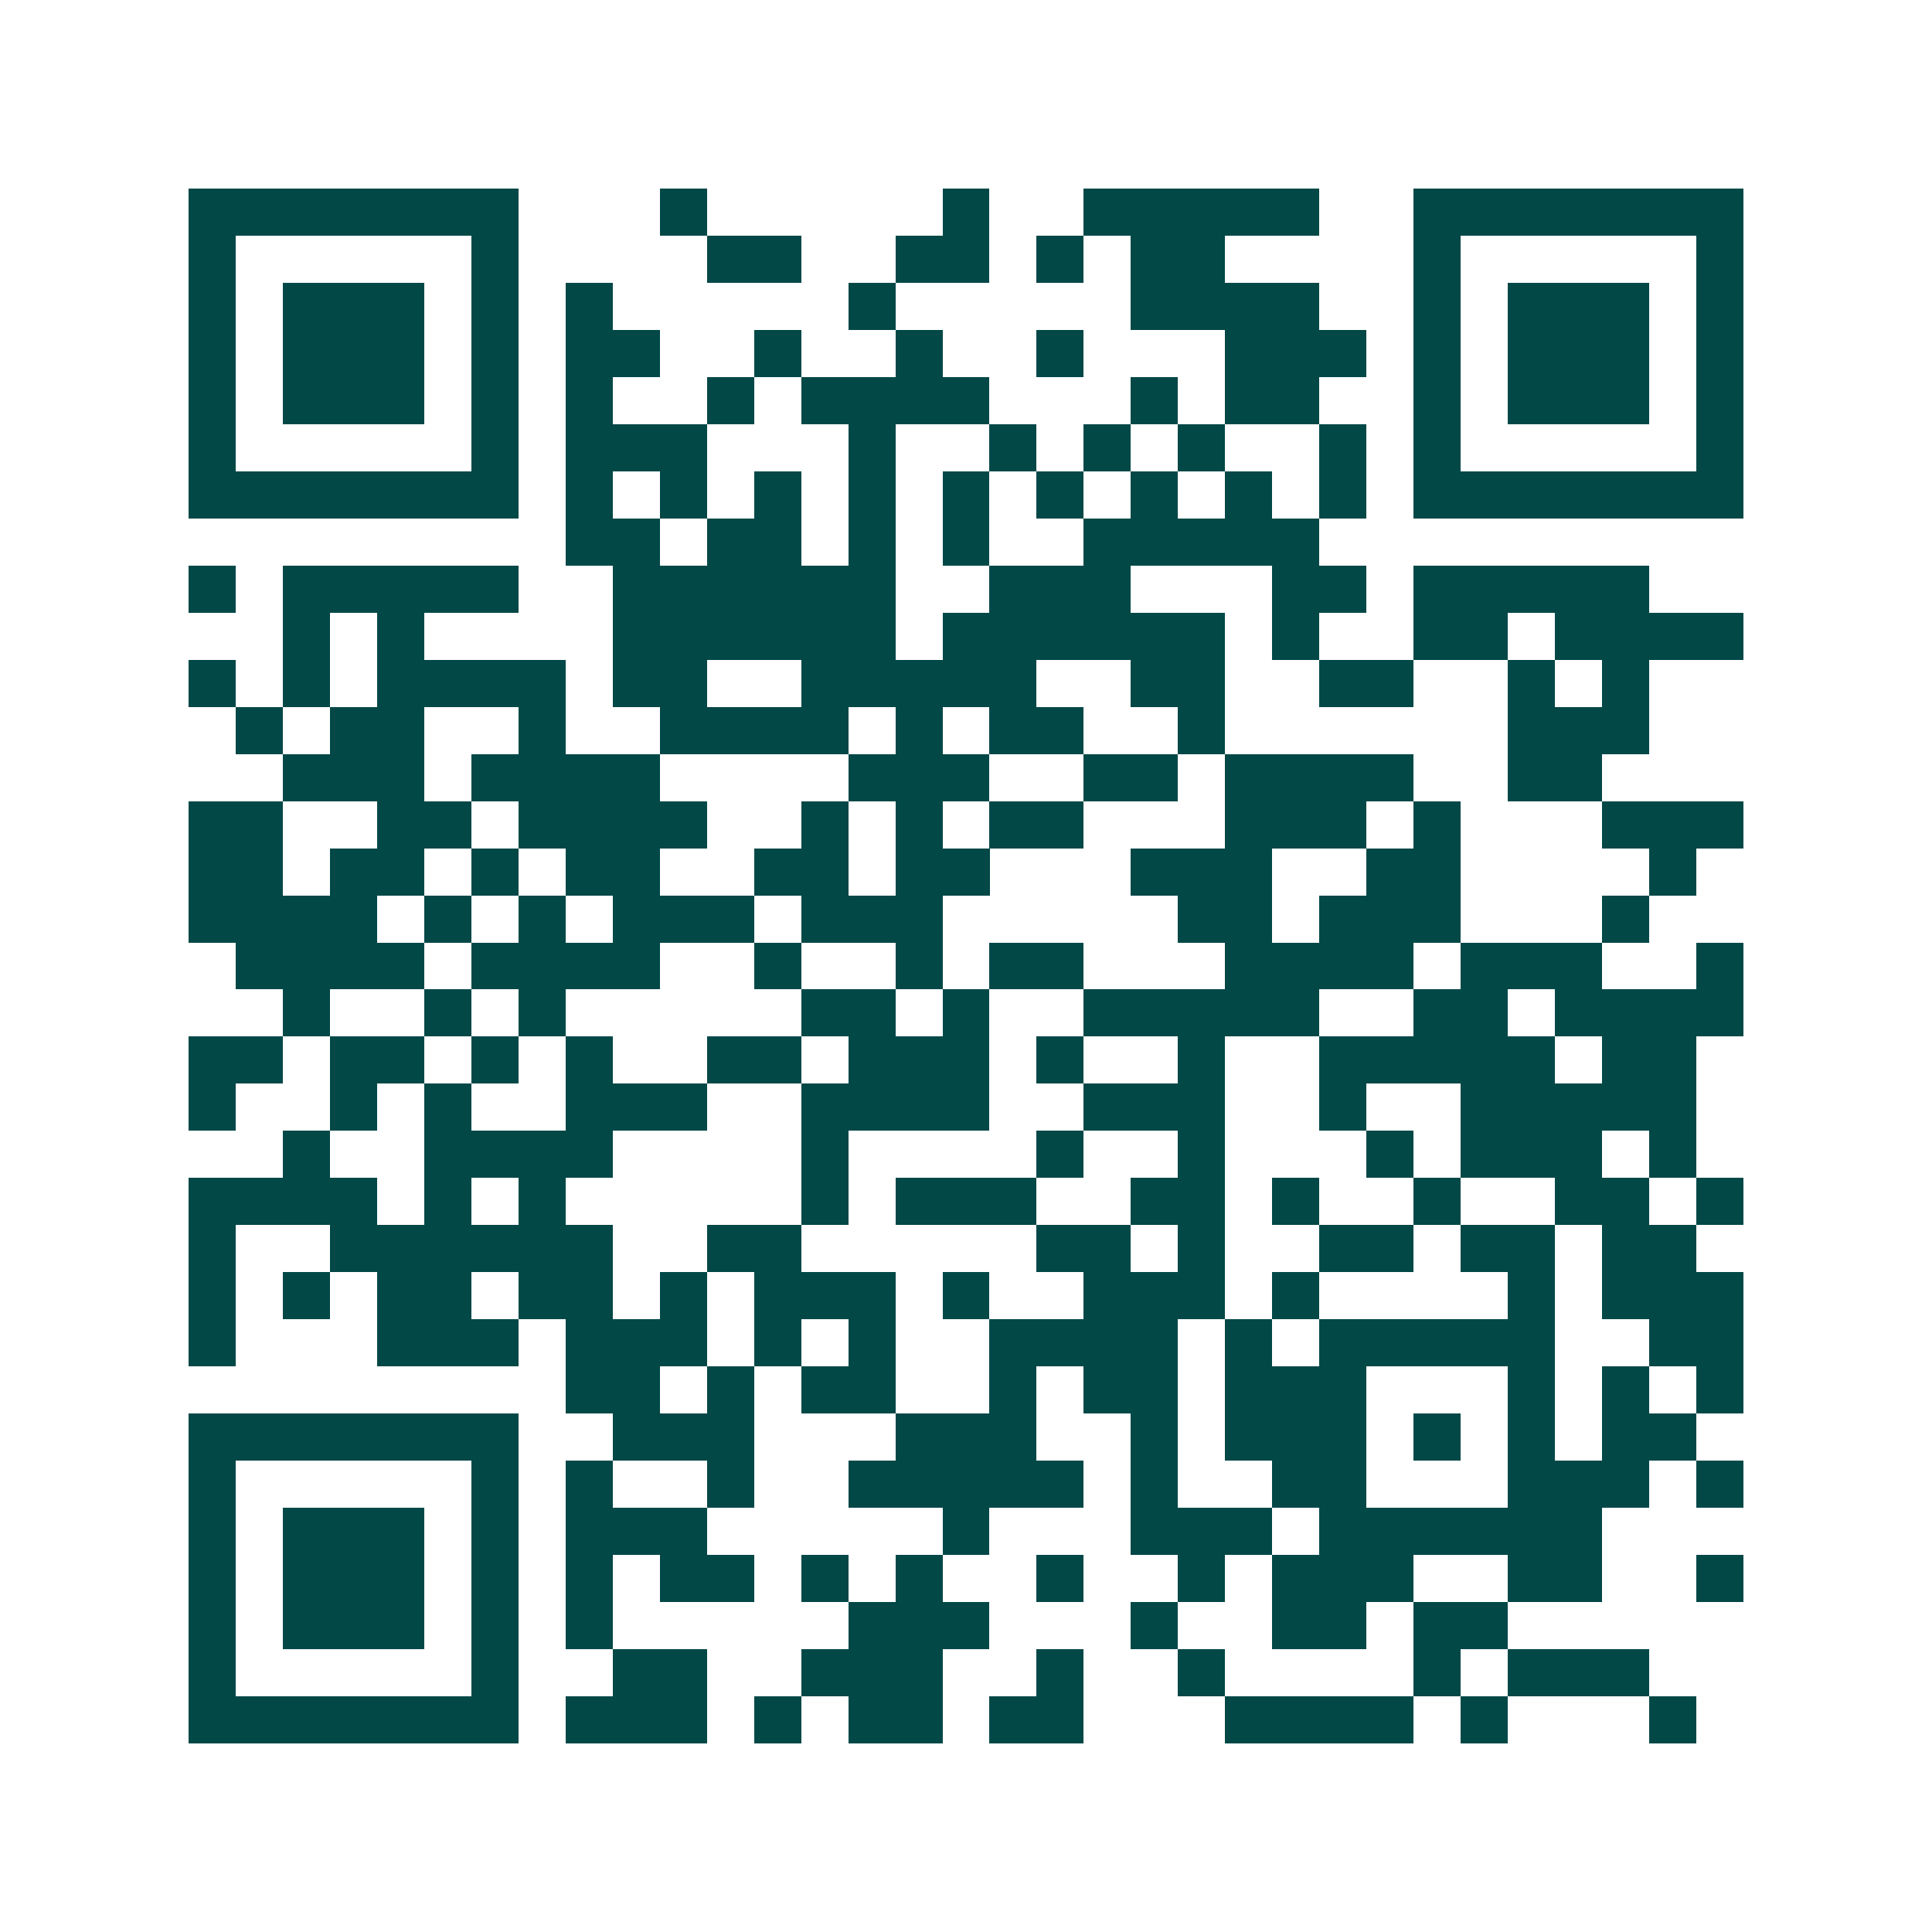 <svg xmlns="http://www.w3.org/2000/svg" width="200" height="200" viewBox="0 0 41 41" shape-rendering="crispEdges"><path fill="#ffffff" d="M0 0h41v41H0z"/><path stroke="#014847" d="M4 4.5h7m3 0h1m5 0h1m2 0h5m2 0h7M4 5.5h1m5 0h1m4 0h2m2 0h2m1 0h1m1 0h2m4 0h1m5 0h1M4 6.5h1m1 0h3m1 0h1m1 0h1m5 0h1m5 0h4m2 0h1m1 0h3m1 0h1M4 7.5h1m1 0h3m1 0h1m1 0h2m2 0h1m2 0h1m2 0h1m3 0h3m1 0h1m1 0h3m1 0h1M4 8.5h1m1 0h3m1 0h1m1 0h1m2 0h1m1 0h4m3 0h1m1 0h2m2 0h1m1 0h3m1 0h1M4 9.5h1m5 0h1m1 0h3m3 0h1m2 0h1m1 0h1m1 0h1m2 0h1m1 0h1m5 0h1M4 10.5h7m1 0h1m1 0h1m1 0h1m1 0h1m1 0h1m1 0h1m1 0h1m1 0h1m1 0h1m1 0h7M12 11.5h2m1 0h2m1 0h1m1 0h1m2 0h5M4 12.5h1m1 0h5m2 0h6m2 0h3m3 0h2m1 0h5M6 13.5h1m1 0h1m4 0h6m1 0h6m1 0h1m2 0h2m1 0h4M4 14.5h1m1 0h1m1 0h4m1 0h2m2 0h5m2 0h2m2 0h2m2 0h1m1 0h1M5 15.5h1m1 0h2m2 0h1m2 0h4m1 0h1m1 0h2m2 0h1m6 0h3M6 16.5h3m1 0h4m4 0h3m2 0h2m1 0h4m2 0h2M4 17.5h2m2 0h2m1 0h4m2 0h1m1 0h1m1 0h2m3 0h3m1 0h1m3 0h3M4 18.5h2m1 0h2m1 0h1m1 0h2m2 0h2m1 0h2m3 0h3m2 0h2m4 0h1M4 19.5h4m1 0h1m1 0h1m1 0h3m1 0h3m5 0h2m1 0h3m3 0h1M5 20.5h4m1 0h4m2 0h1m2 0h1m1 0h2m3 0h4m1 0h3m2 0h1M6 21.5h1m2 0h1m1 0h1m5 0h2m1 0h1m2 0h5m2 0h2m1 0h4M4 22.5h2m1 0h2m1 0h1m1 0h1m2 0h2m1 0h3m1 0h1m2 0h1m2 0h5m1 0h2M4 23.5h1m2 0h1m1 0h1m2 0h3m2 0h4m2 0h3m2 0h1m2 0h5M6 24.5h1m2 0h4m4 0h1m4 0h1m2 0h1m3 0h1m1 0h3m1 0h1M4 25.5h4m1 0h1m1 0h1m5 0h1m1 0h3m2 0h2m1 0h1m2 0h1m2 0h2m1 0h1M4 26.5h1m2 0h6m2 0h2m5 0h2m1 0h1m2 0h2m1 0h2m1 0h2M4 27.5h1m1 0h1m1 0h2m1 0h2m1 0h1m1 0h3m1 0h1m2 0h3m1 0h1m4 0h1m1 0h3M4 28.5h1m3 0h3m1 0h3m1 0h1m1 0h1m2 0h4m1 0h1m1 0h5m2 0h2M12 29.5h2m1 0h1m1 0h2m2 0h1m1 0h2m1 0h3m3 0h1m1 0h1m1 0h1M4 30.5h7m2 0h3m3 0h3m2 0h1m1 0h3m1 0h1m1 0h1m1 0h2M4 31.5h1m5 0h1m1 0h1m2 0h1m2 0h5m1 0h1m2 0h2m3 0h3m1 0h1M4 32.5h1m1 0h3m1 0h1m1 0h3m5 0h1m3 0h3m1 0h6M4 33.5h1m1 0h3m1 0h1m1 0h1m1 0h2m1 0h1m1 0h1m2 0h1m2 0h1m1 0h3m2 0h2m2 0h1M4 34.5h1m1 0h3m1 0h1m1 0h1m5 0h3m3 0h1m2 0h2m1 0h2M4 35.5h1m5 0h1m2 0h2m2 0h3m2 0h1m2 0h1m4 0h1m1 0h3M4 36.5h7m1 0h3m1 0h1m1 0h2m1 0h2m3 0h4m1 0h1m3 0h1"/></svg>
